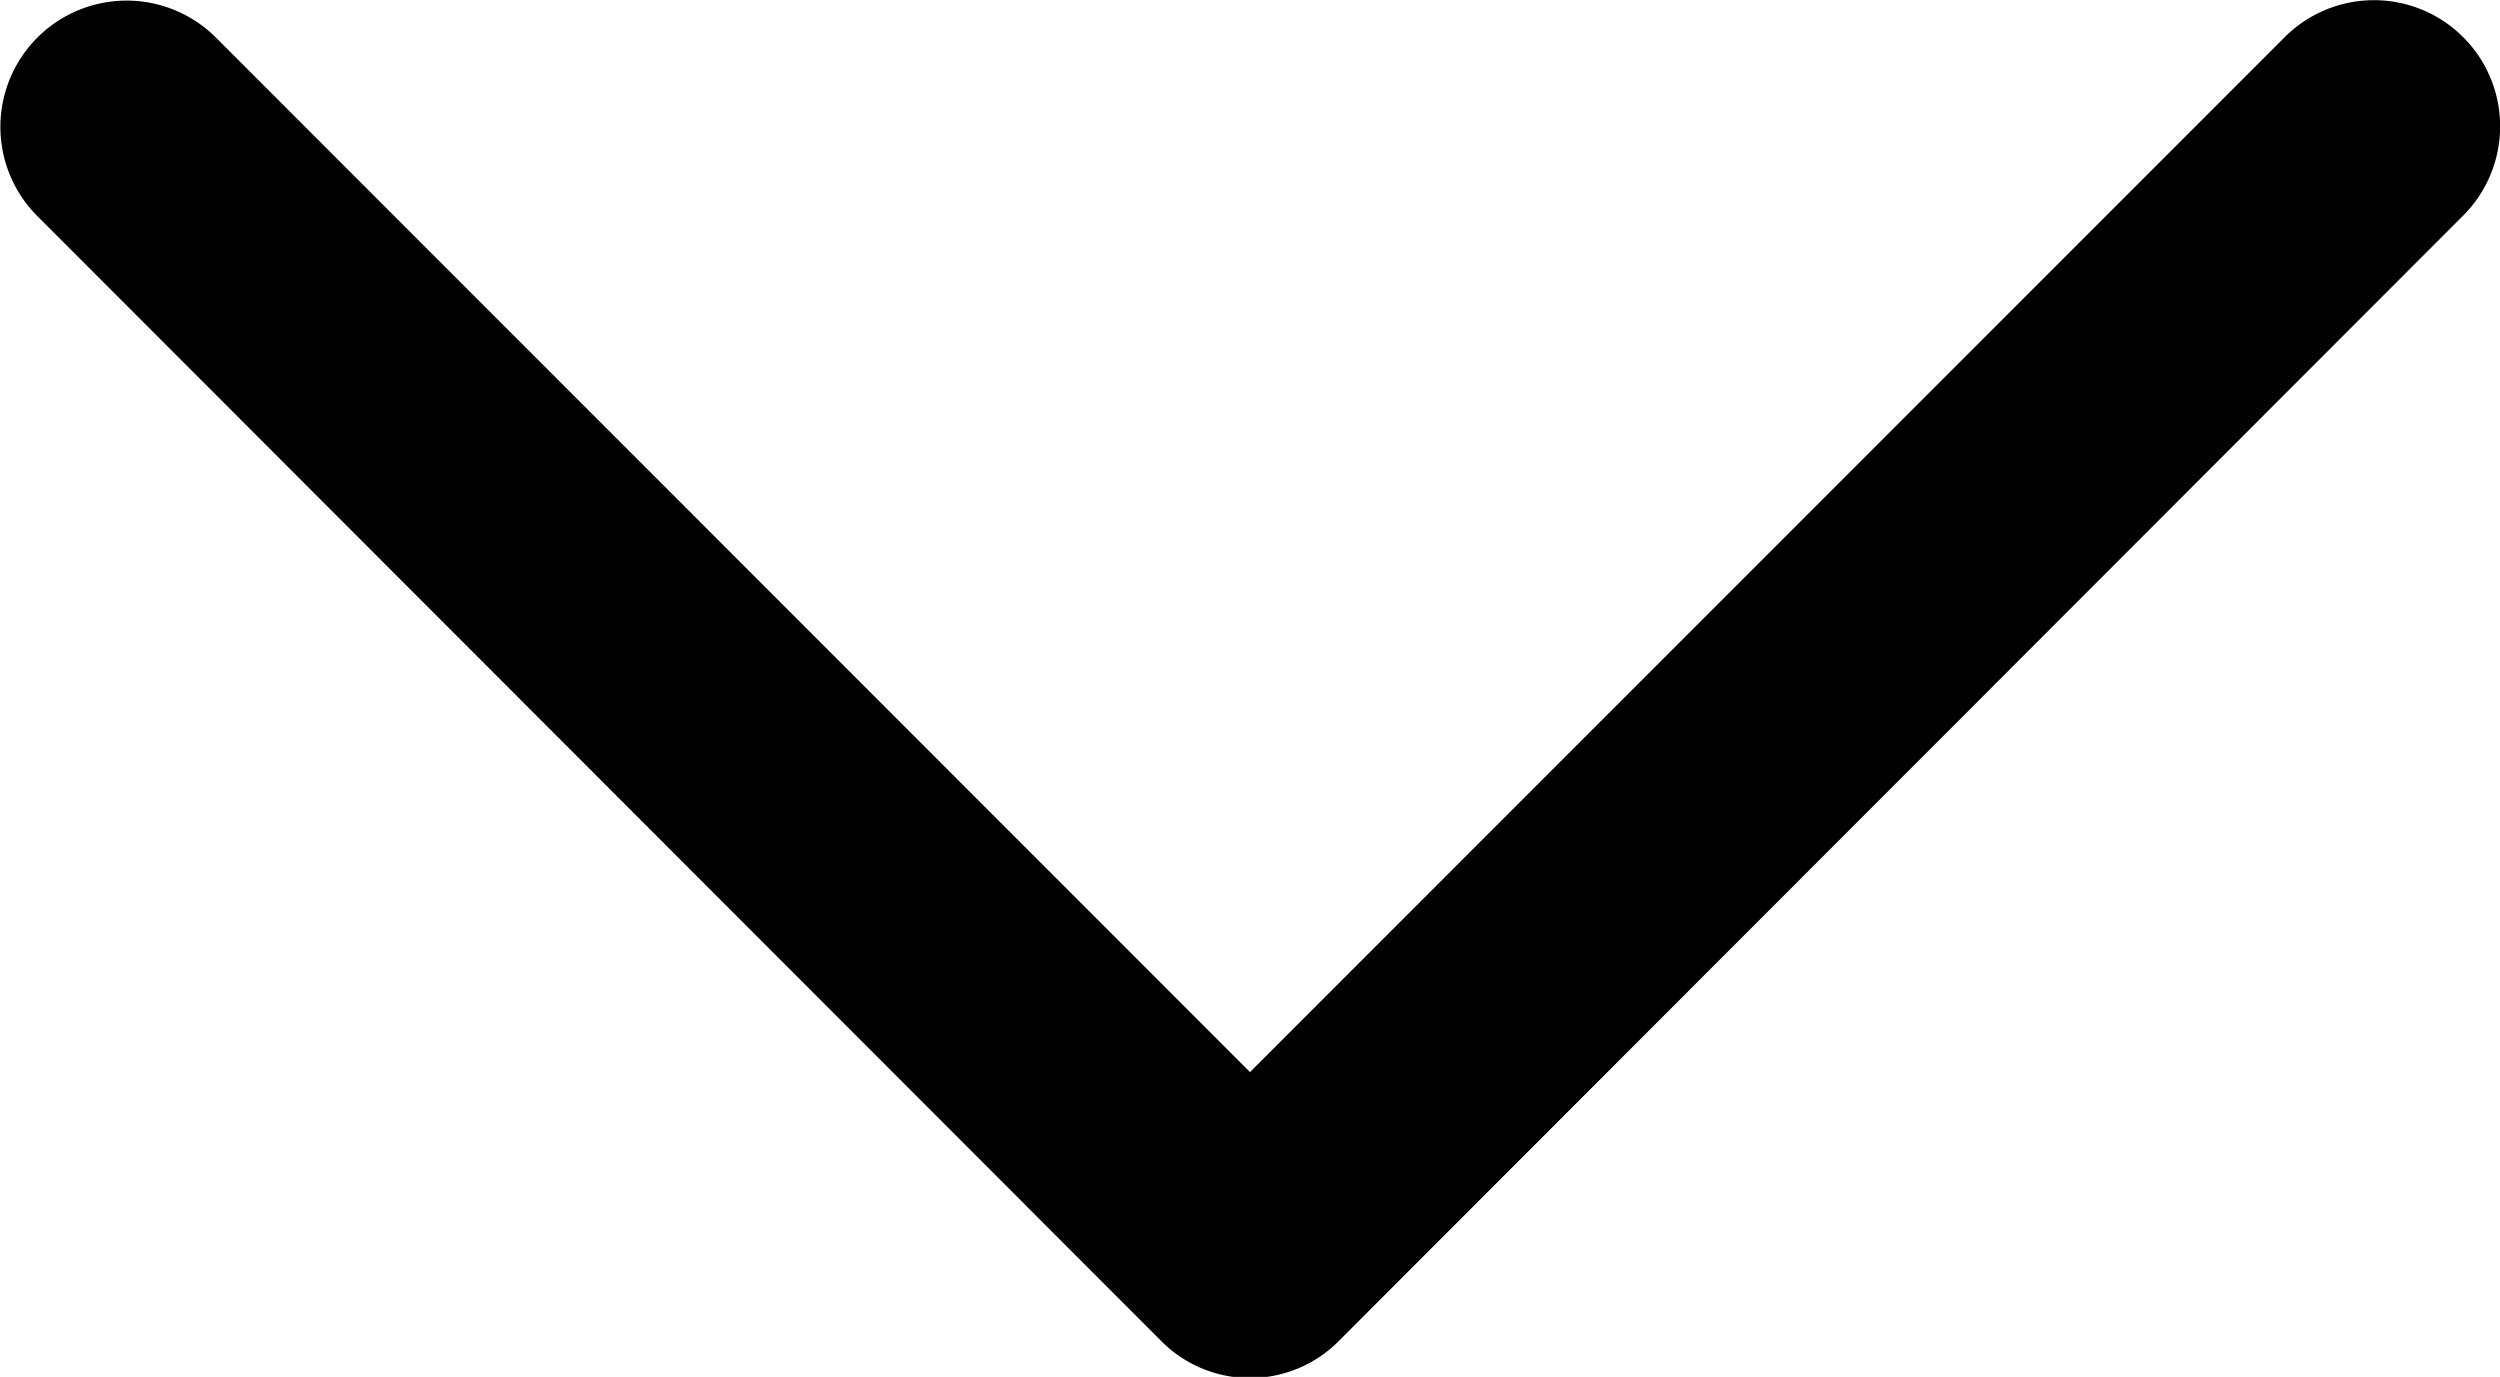 <svg xmlns="http://www.w3.org/2000/svg" width="12" height="6.609" viewBox="0 0 12 6.609"><g transform="translate(0 -54.091)"><path d="M10.967,54.269,6,59.237,1.034,54.269a.606.606,0,0,0-.857.857l5.395,5.4h0a.6.6,0,0,0,.856,0l5.395-5.4a.605.605,0,1,0-.856-.857Z" transform="translate(0)"/></g></svg>